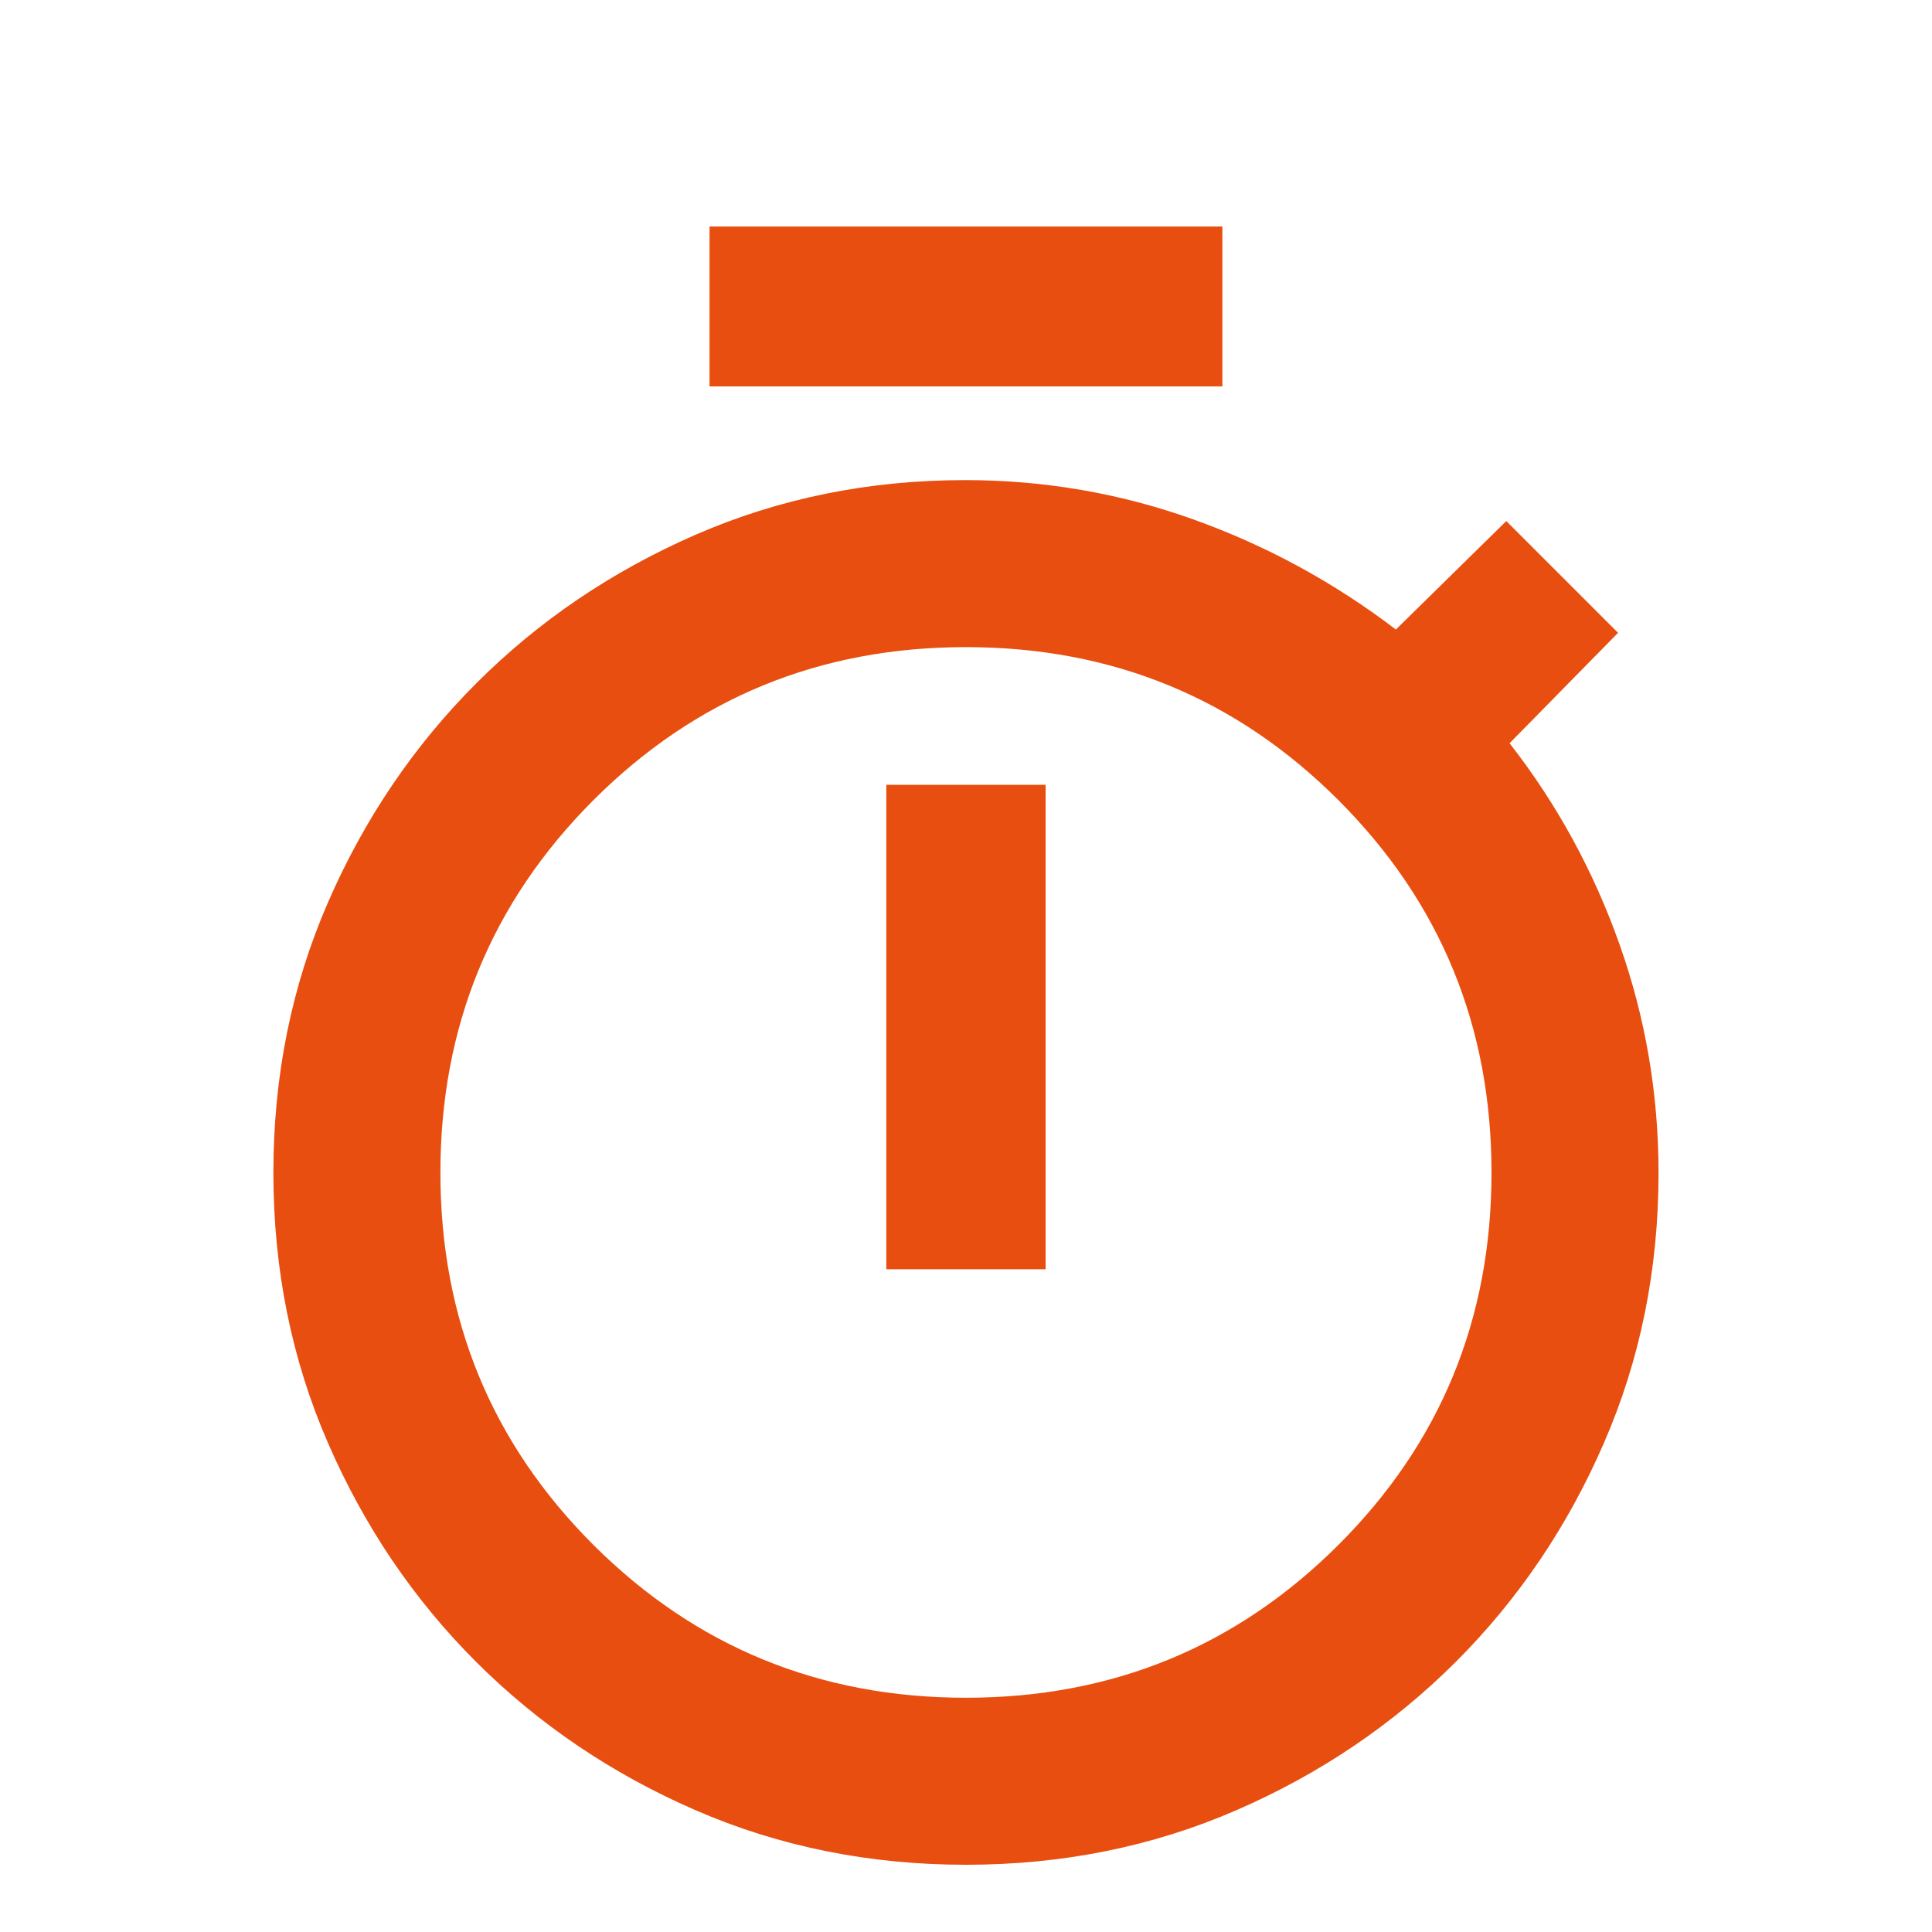 <svg width="20" height="20" viewBox="0 0 20 20" fill="none" xmlns="http://www.w3.org/2000/svg">
<g clip-path="url(#clip0_1817_689)">
<path d="M7.345 4V2.345H12.654V4H7.345ZM9.175 13.139H10.824V8.124H9.175V13.139ZM9.999 19.304C9.001 19.304 8.068 19.116 7.202 18.74C6.336 18.364 5.579 17.852 4.931 17.206C4.283 16.559 3.771 15.803 3.395 14.937C3.018 14.071 2.83 13.138 2.83 12.139C2.83 11.141 3.018 10.208 3.395 9.342C3.772 8.476 4.284 7.72 4.932 7.072C5.58 6.424 6.337 5.912 7.202 5.535C8.068 5.158 8.998 4.97 9.99 4.97C10.806 4.97 11.593 5.105 12.351 5.376C13.108 5.647 13.808 6.027 14.45 6.517L15.593 5.394L16.75 6.551L15.627 7.694C16.117 8.322 16.496 9.016 16.765 9.775C17.034 10.534 17.169 11.323 17.169 12.142C17.169 13.139 16.981 14.071 16.604 14.937C16.228 15.803 15.716 16.559 15.068 17.206C14.42 17.852 13.663 18.364 12.797 18.74C11.931 19.116 10.998 19.304 9.999 19.304ZM9.999 17.575C11.514 17.575 12.799 17.047 13.855 15.993C14.912 14.938 15.44 13.654 15.44 12.139C15.44 10.625 14.912 9.34 13.855 8.283C12.799 7.227 11.514 6.699 9.999 6.699C8.485 6.699 7.2 7.227 6.143 8.283C5.087 9.34 4.559 10.625 4.559 12.139C4.559 13.654 5.087 14.938 6.143 15.993C7.2 17.047 8.485 17.575 9.999 17.575Z" fill="#E84E0F"/>
</g>
<defs>
<clipPath id="clip0_1817_689">
<rect width="20" height="20" fill="white"/>
</clipPath>
</defs>
</svg>
